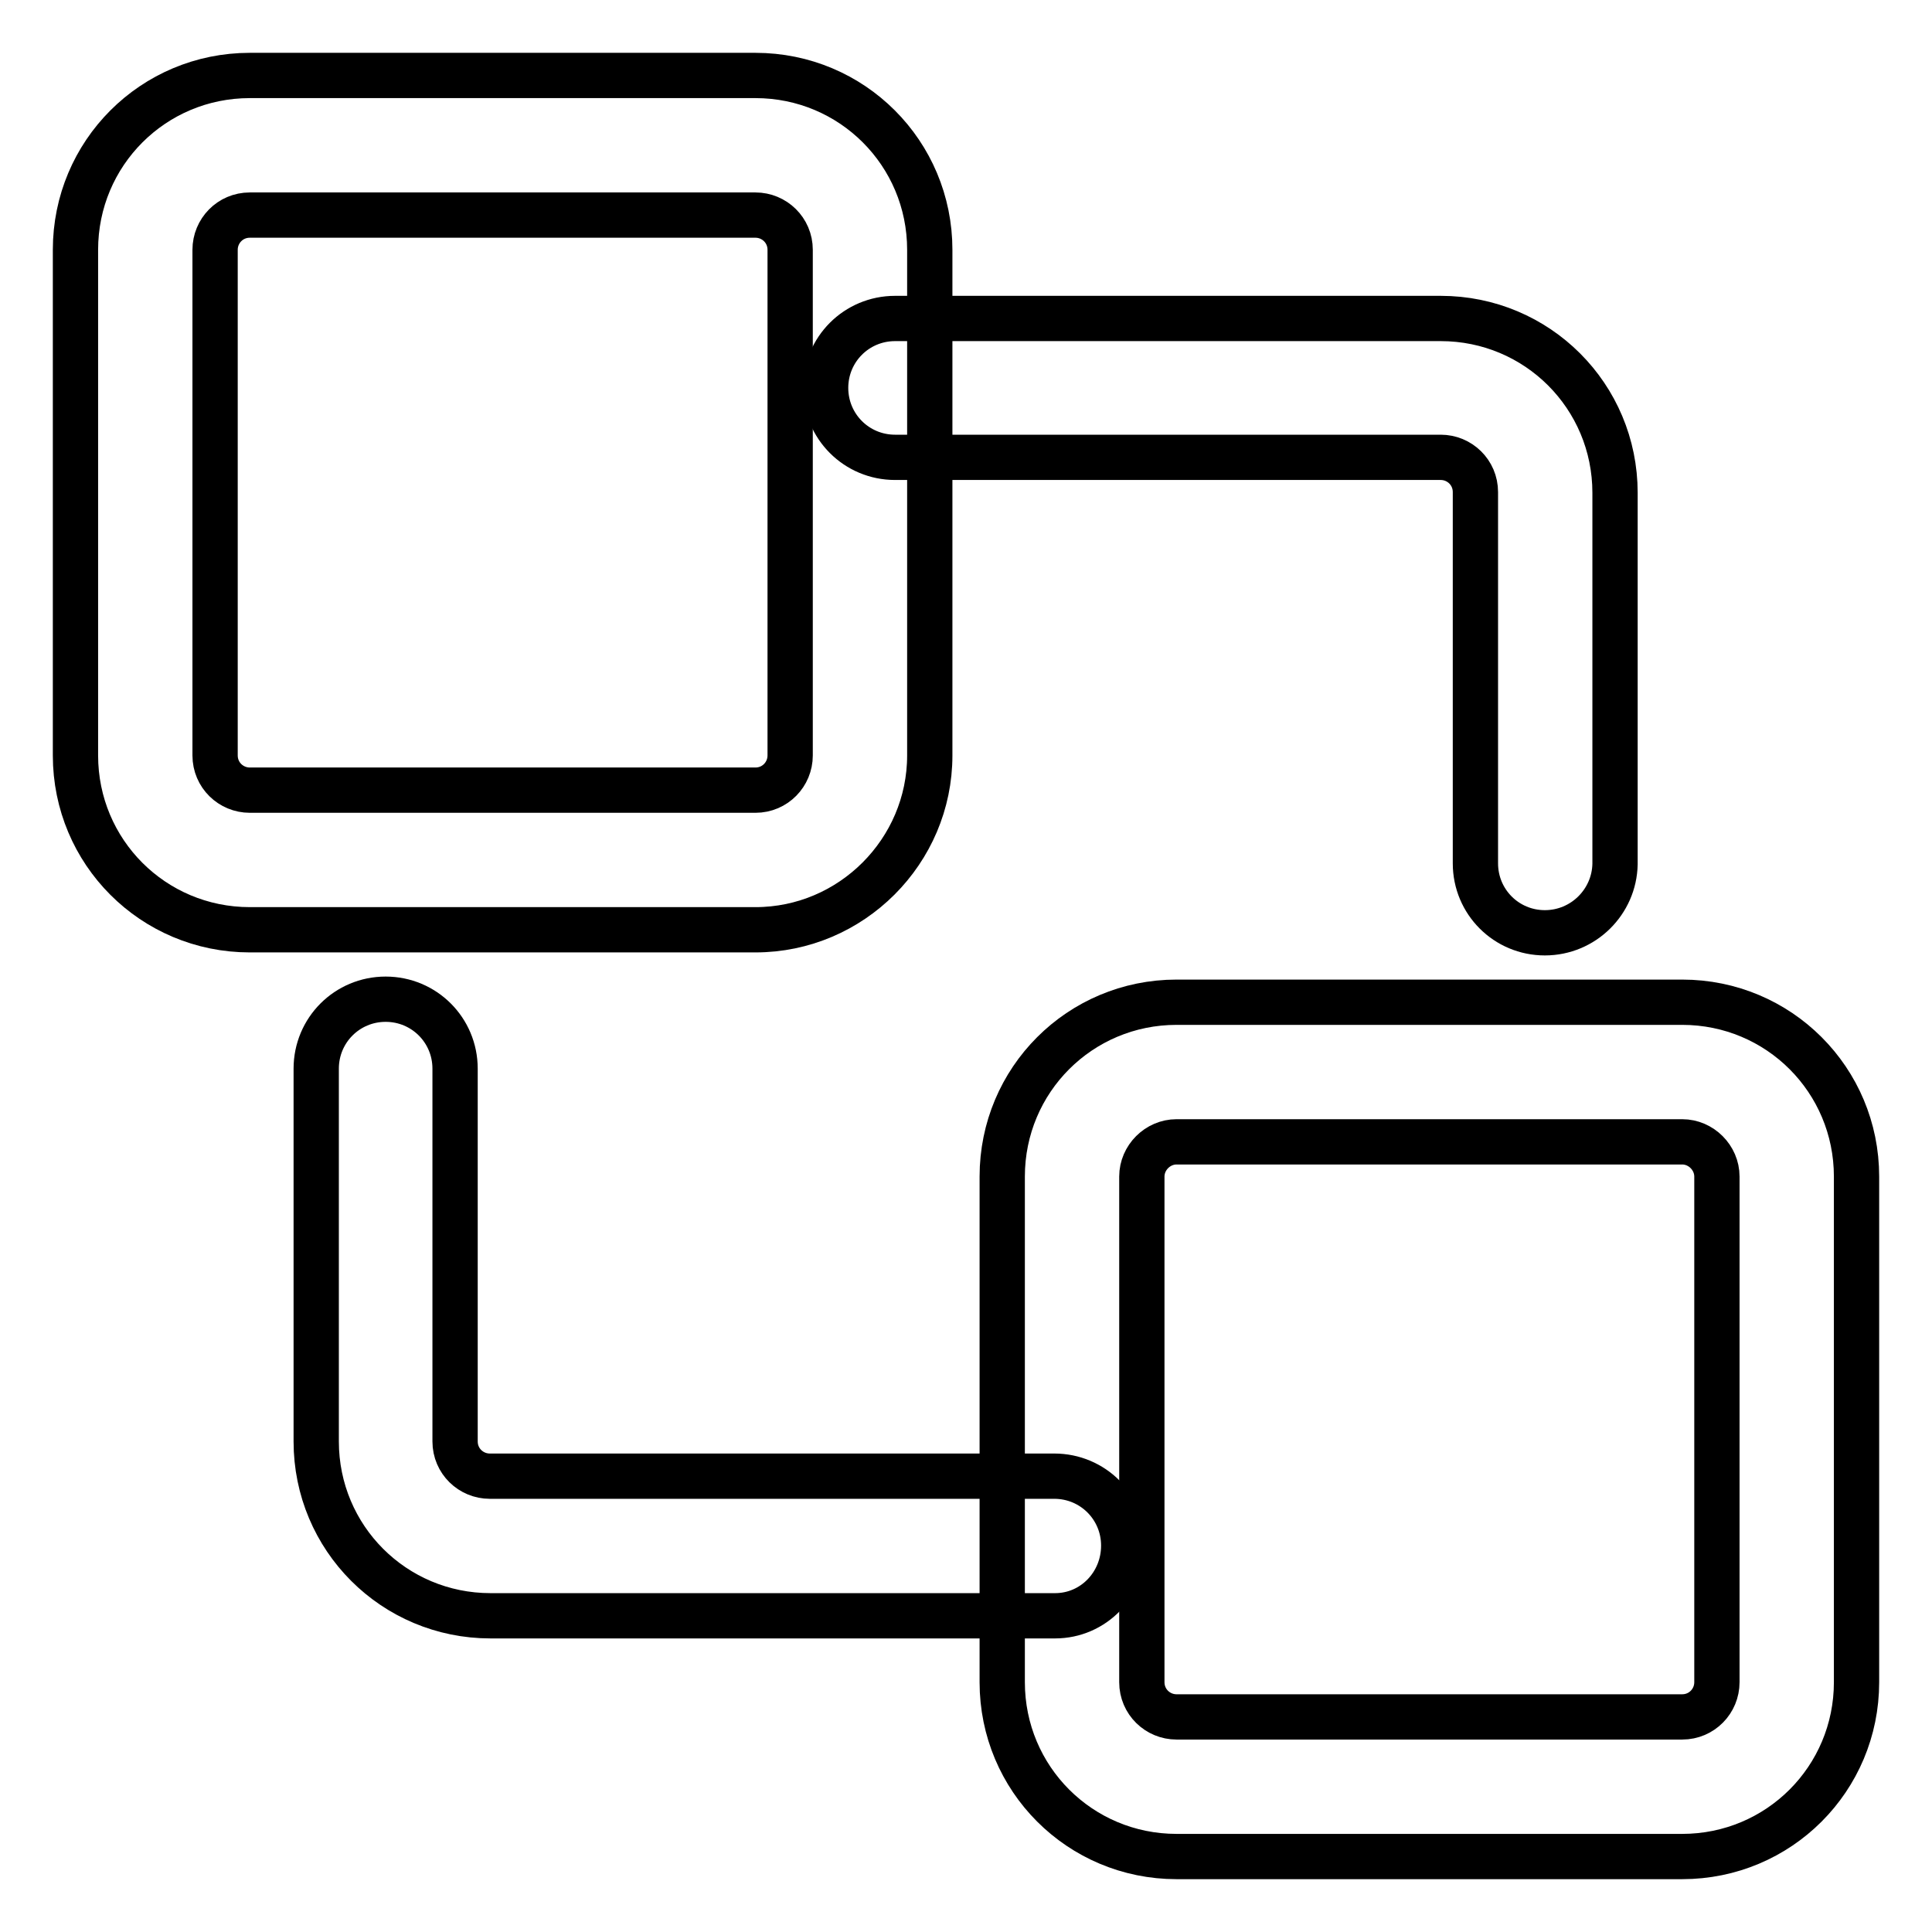 <?xml version="1.0" encoding="utf-8"?>
<!-- Svg Vector Icons : http://www.onlinewebfonts.com/icon -->
<!DOCTYPE svg PUBLIC "-//W3C//DTD SVG 1.1//EN" "http://www.w3.org/Graphics/SVG/1.1/DTD/svg11.dtd">
<svg version="1.1" xmlns="http://www.w3.org/2000/svg" xmlns:xlink="http://www.w3.org/1999/xlink" x="0px" y="0px" viewBox="0 0 256 256" enable-background="new 0 0 256 256" xml:space="preserve">
<g> <path stroke-width="6" fill-opacity="0" stroke="#000000"  d="M100.1,123.2h-67c-12.8,0-23.1-10.3-23.1-23.1v-67C10,20.3,20.3,10,33.1,10h67c12.8,0,23.1,10.3,23.1,23.1 v67C123.2,112.8,112.8,123.2,100.1,123.2z M33.1,28.5c-2.6,0-4.6,2.1-4.6,4.6l0,0v67c0,2.6,2.1,4.6,4.6,4.6h67 c2.6,0,4.6-2.1,4.6-4.6v-67c0-2.6-2.1-4.6-4.6-4.6H33.1z M222.9,246h-67c-12.8,0-23.1-10.3-23.1-23.1v-67 c0-12.8,10.3-23.1,23.1-23.1h67c12.8,0,23.1,10.3,23.1,23.1v67C246,235.7,235.7,246,222.9,246z M155.9,151.3 c-2.5,0-4.6,2.1-4.6,4.6v67c0,2.6,2.1,4.6,4.6,4.6h67c2.6,0,4.6-2.1,4.6-4.6v-67c0-2.5-2.1-4.6-4.6-4.6H155.9z"/> <path stroke-width="6" fill-opacity="0" stroke="#000000"  d="M139.8,214.1H65c-12.8,0-23.1-10.3-23.1-23.1v-49.4c0-5.1,4.1-9.2,9.2-9.2s9.2,4.1,9.2,9.2V191 c0,2.6,2.1,4.6,4.6,4.6h74.8c5.1,0,9.2,4.1,9.2,9.2S144.9,214.1,139.8,214.1L139.8,214.1z M204.7,123.6c-5.1,0-9.2-4.1-9.2-9.2l0,0 V65.2c0-2.6-2.1-4.6-4.6-4.6h-72.3c-5.1,0-9.2-4.1-9.2-9.2s4.1-9.2,9.2-9.2h72.3c12.8,0,23.1,10.3,23.1,23.1v49.2 C213.9,119.5,209.8,123.6,204.7,123.6L204.7,123.6L204.7,123.6z"/></g>
</svg>
